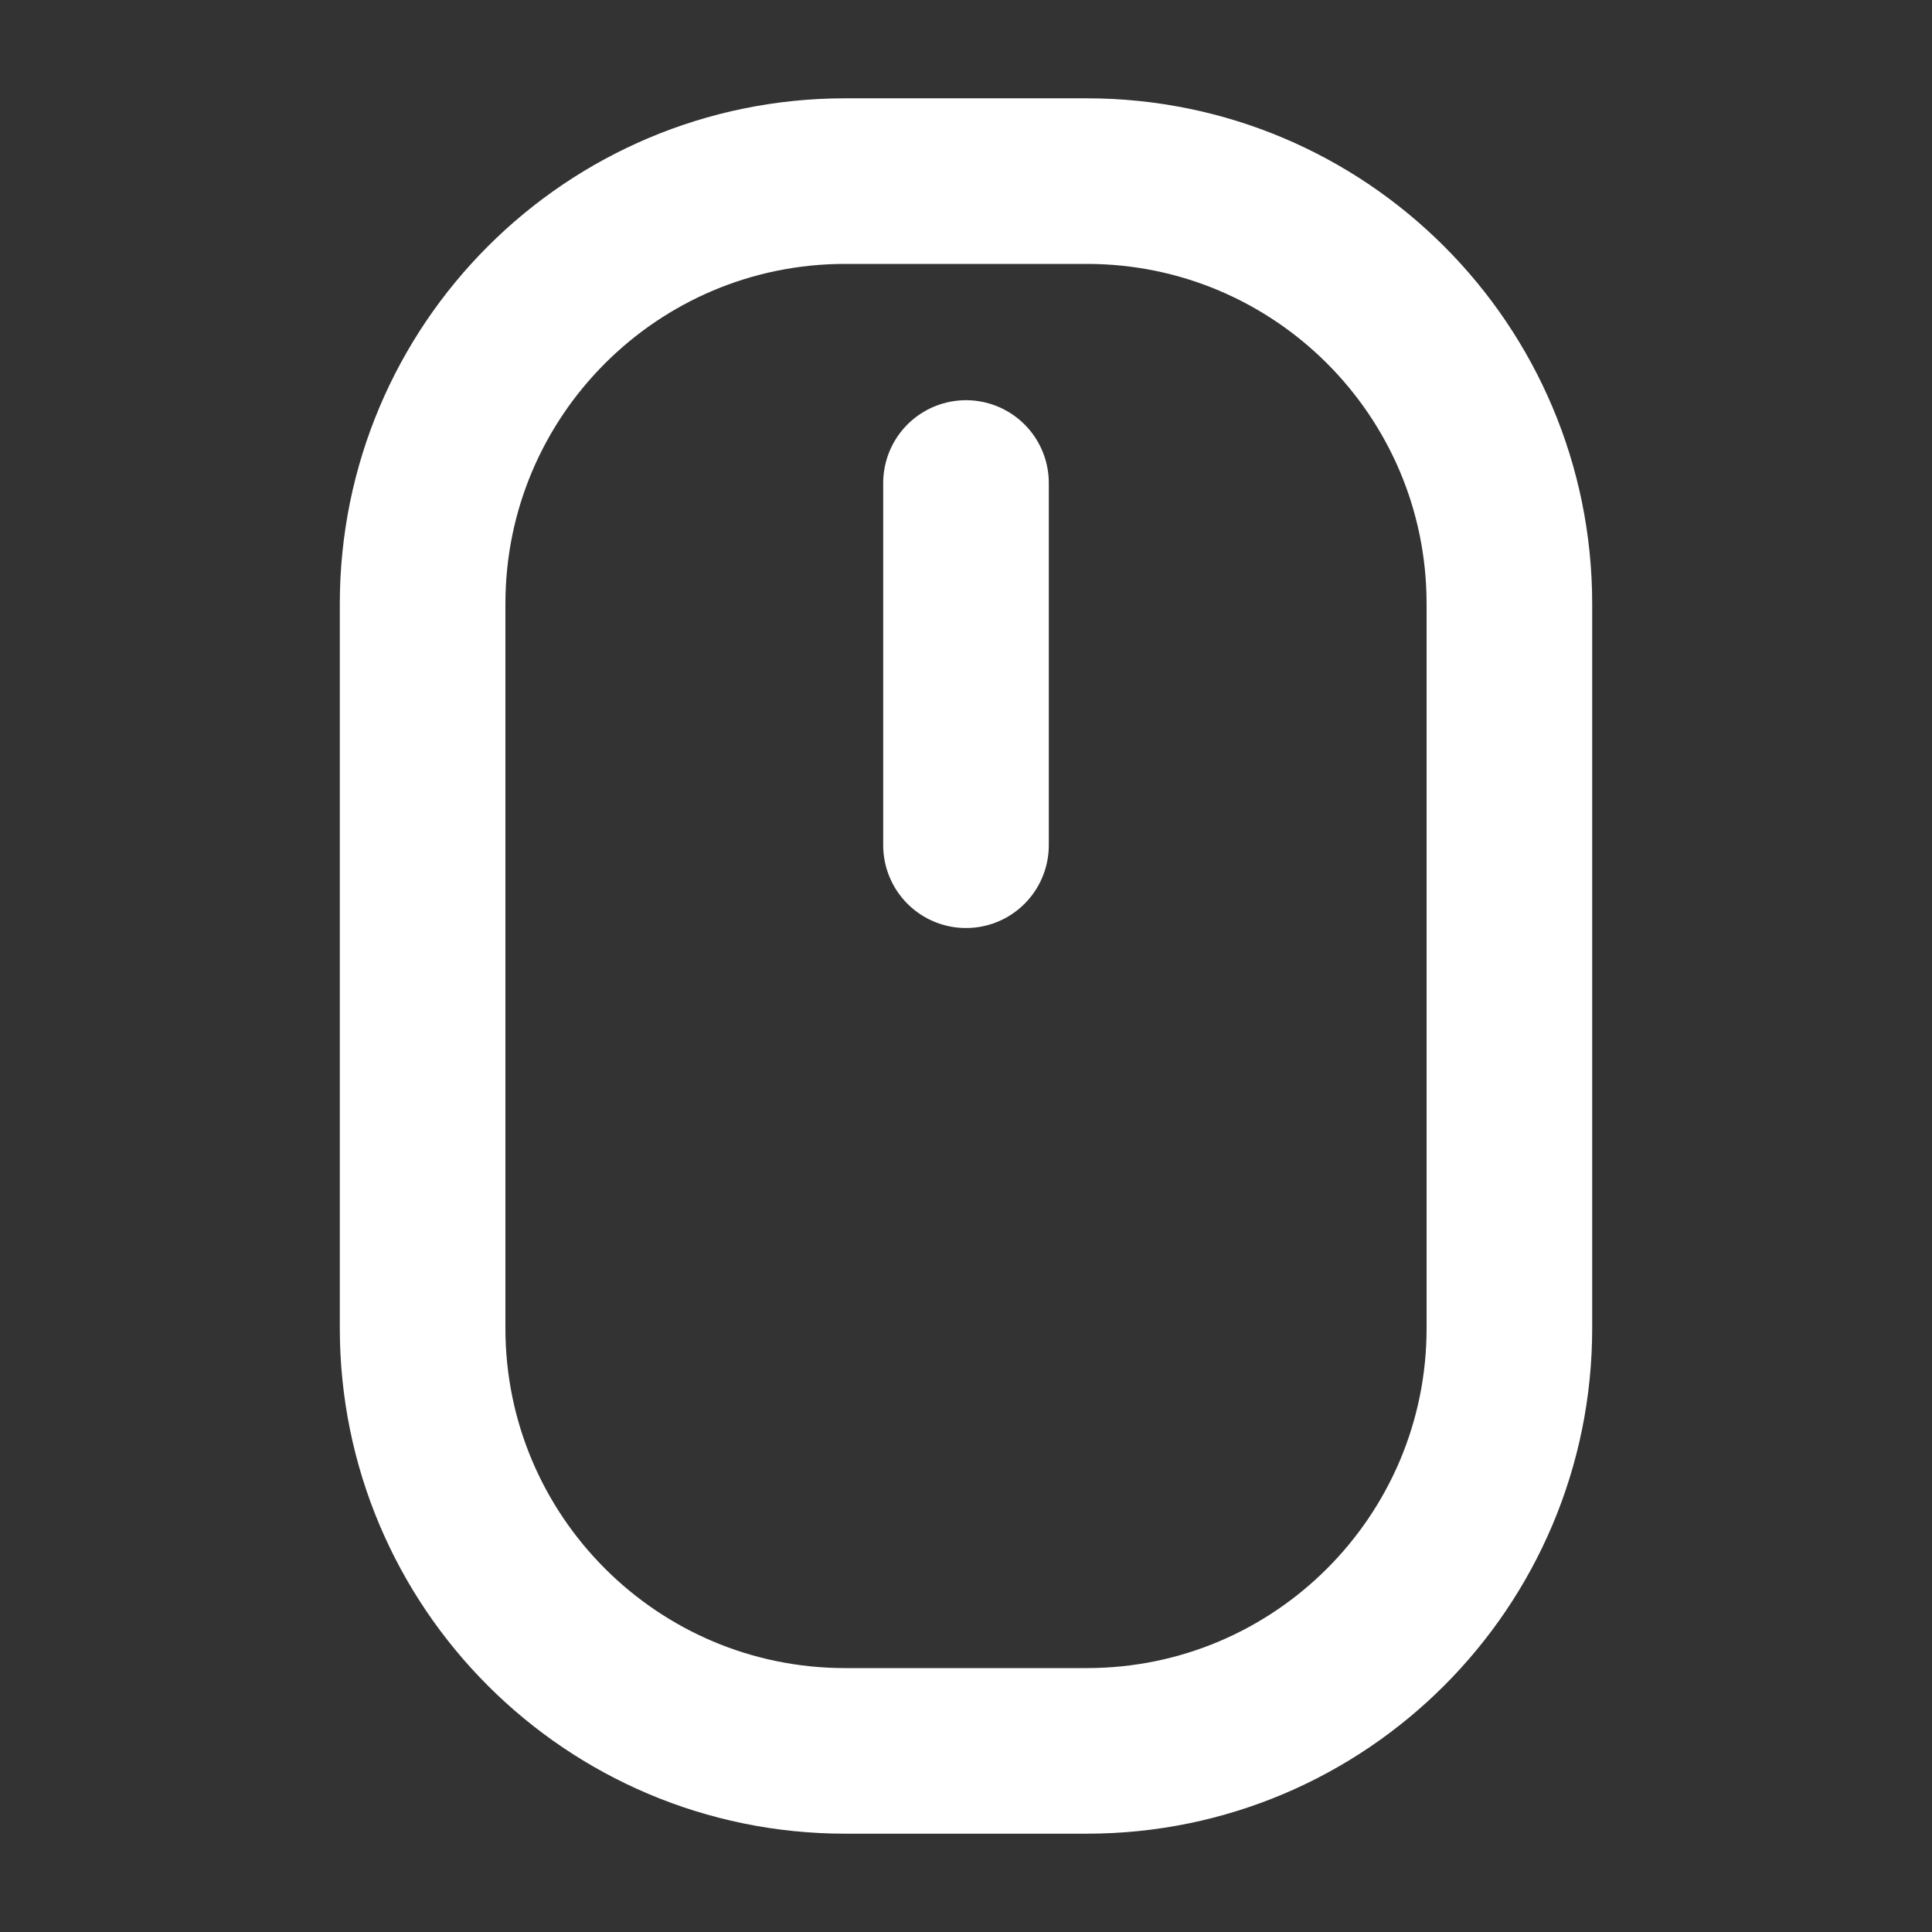 <svg xmlns="http://www.w3.org/2000/svg" width="35" height="35" viewBox="0 0 35 35" fill="none"><rect x="0" y="0" width="35" height="35" fill="#333333" stroke="none"/><g clip-path="url(#clip0_15711_125134)"><path d="M19.688 3.281H15.312C11.084 3.281 7.656 6.709 7.656 10.938V24.062C7.656 28.291 11.084 31.719 15.312 31.719H19.688C23.916 31.719 27.344 28.291 27.344 24.062V10.938C27.344 6.709 23.916 3.281 19.688 3.281Z" stroke="white" stroke-width="3" stroke-linecap="round" stroke-linejoin="round"></path><path d="M17.5 15.312V8.75" stroke="white" stroke-width="3" stroke-linecap="round" stroke-linejoin="round"></path></g><defs><clipPath id="clip0_15711_125134"><rect width="35" height="35" fill="white"></rect></clipPath></defs></svg>
